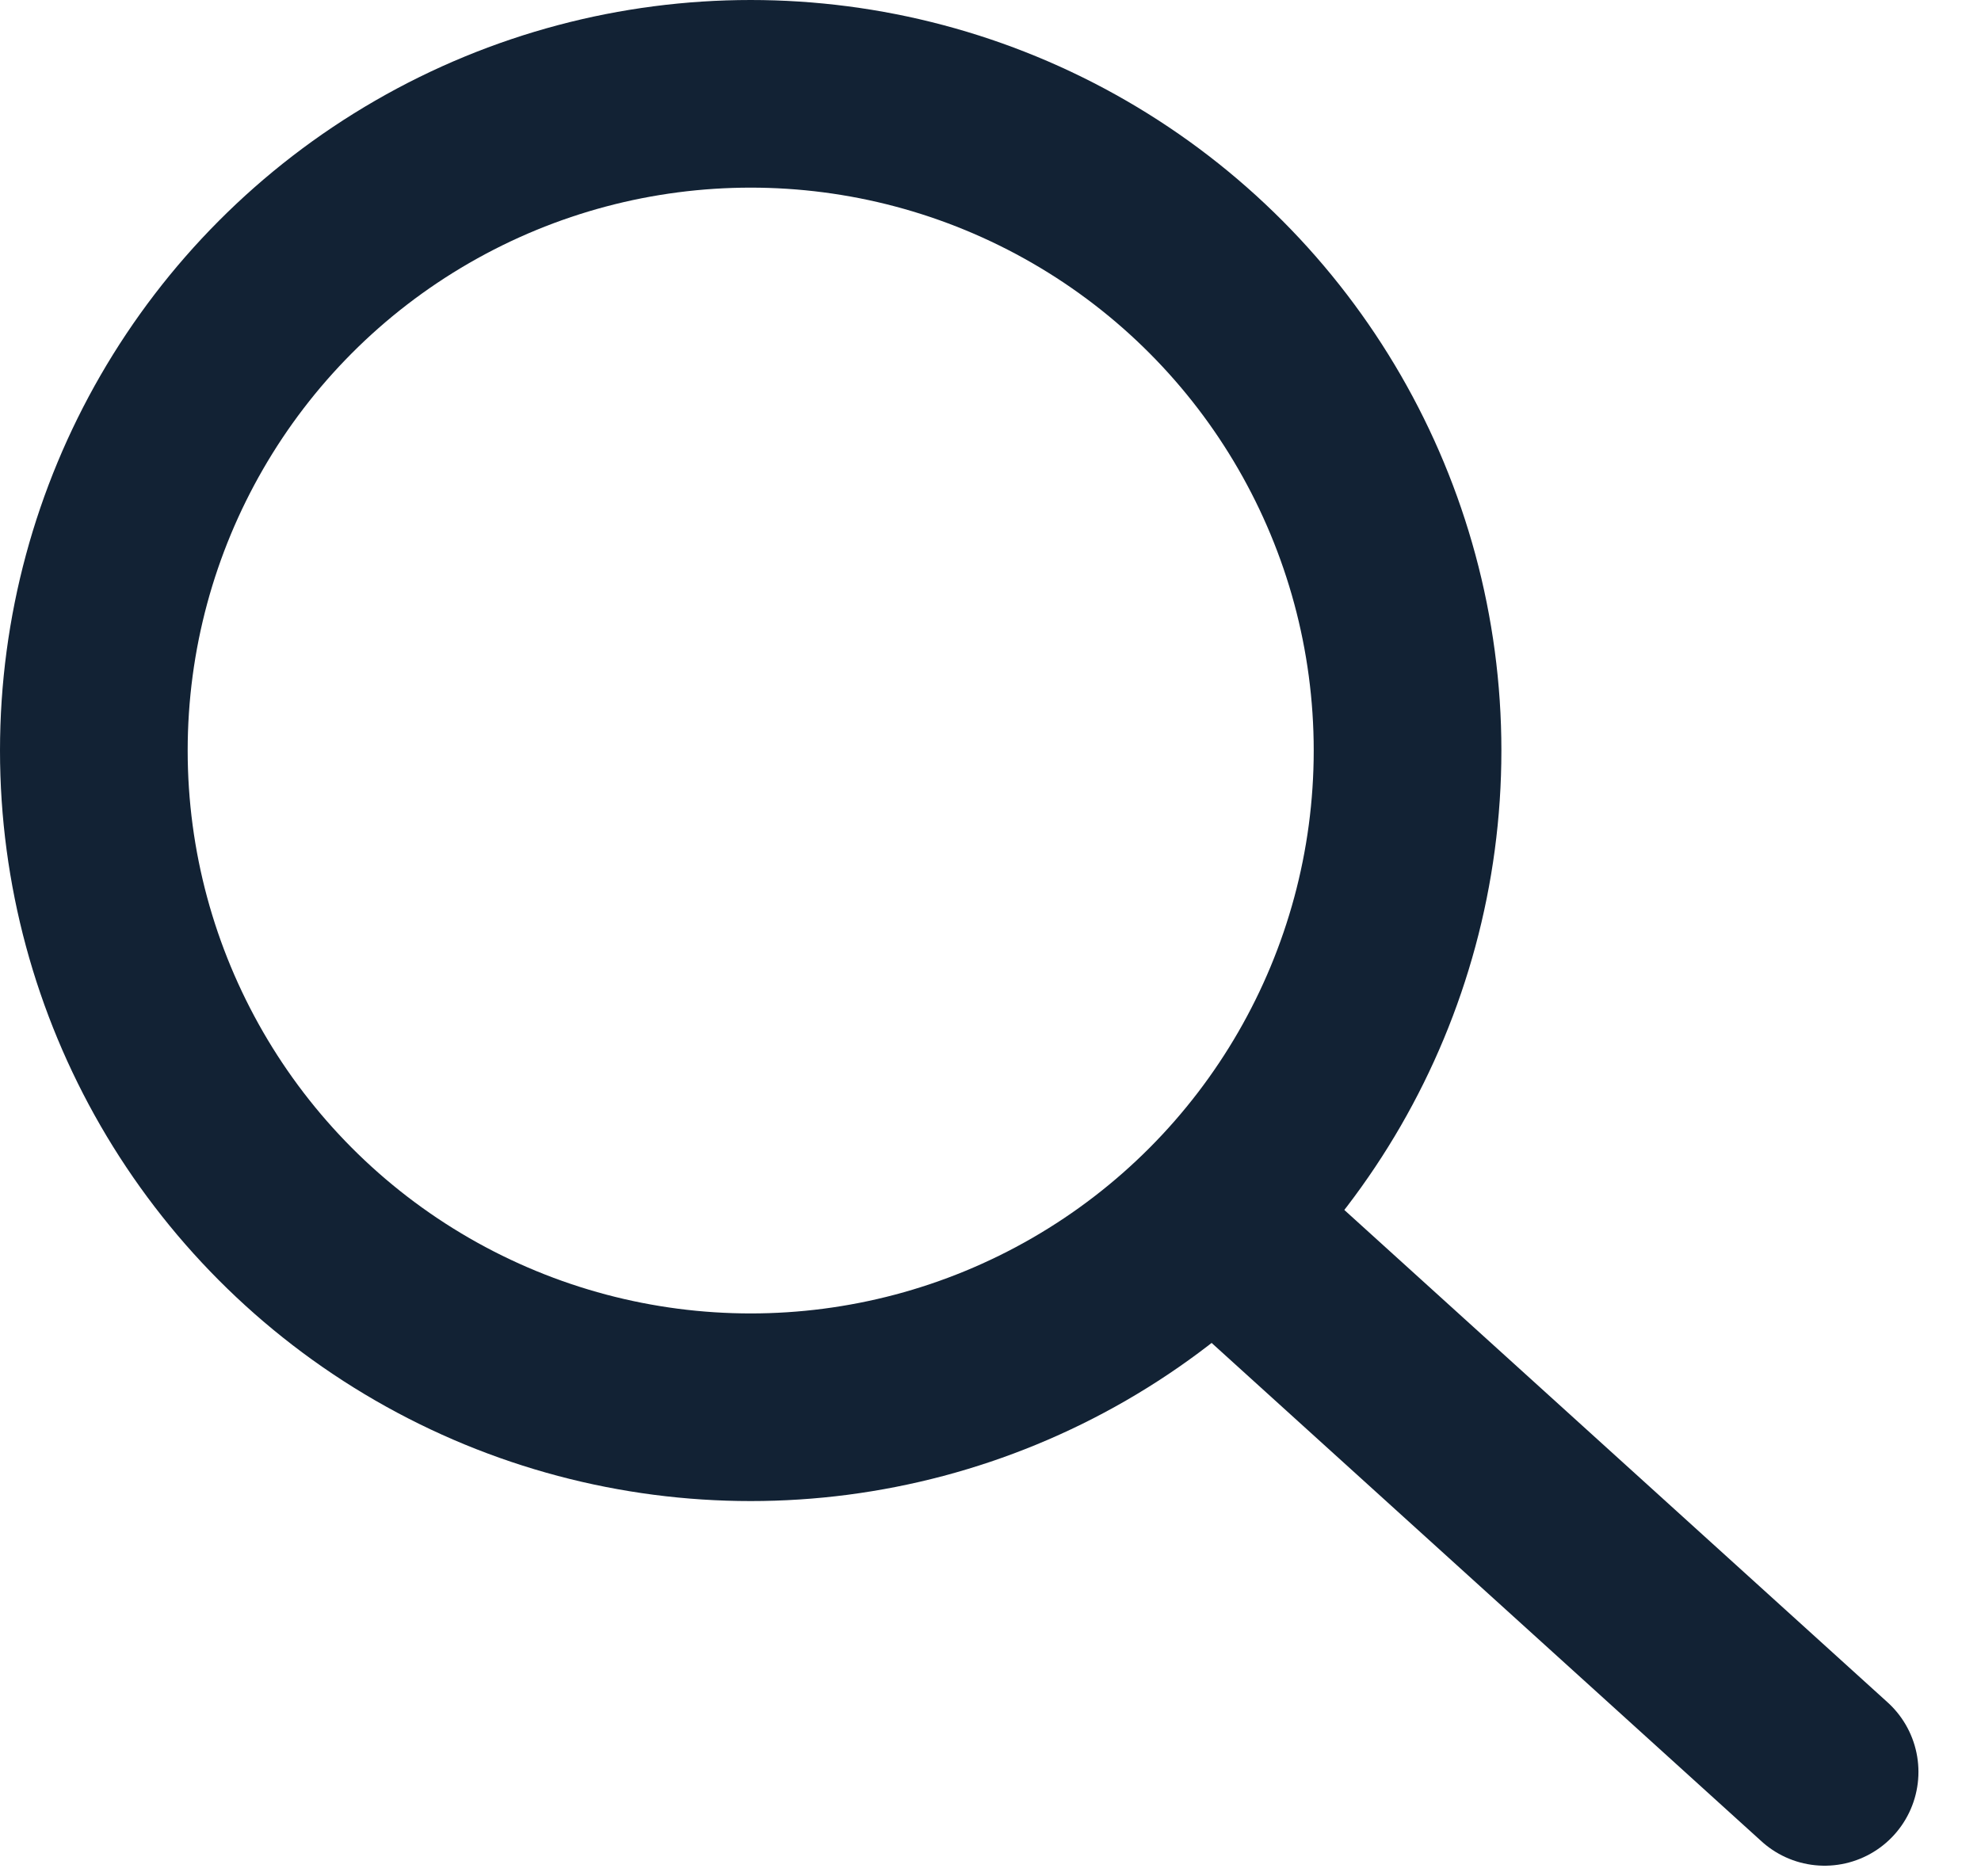 <svg width="19" height="18" viewBox="0 0 19 18" fill="none" xmlns="http://www.w3.org/2000/svg">
<g id="Group 26965">
<circle id="Ellipse 713" cx="7.2" cy="7.2" r="6.3" stroke="#122234" stroke-width="1.8"/>
<path id="Vector 2838" d="M12.15 12.148L17.5 16.998" stroke="#122234" stroke-width="1.8" stroke-linecap="round"/>
</g>
</svg>
